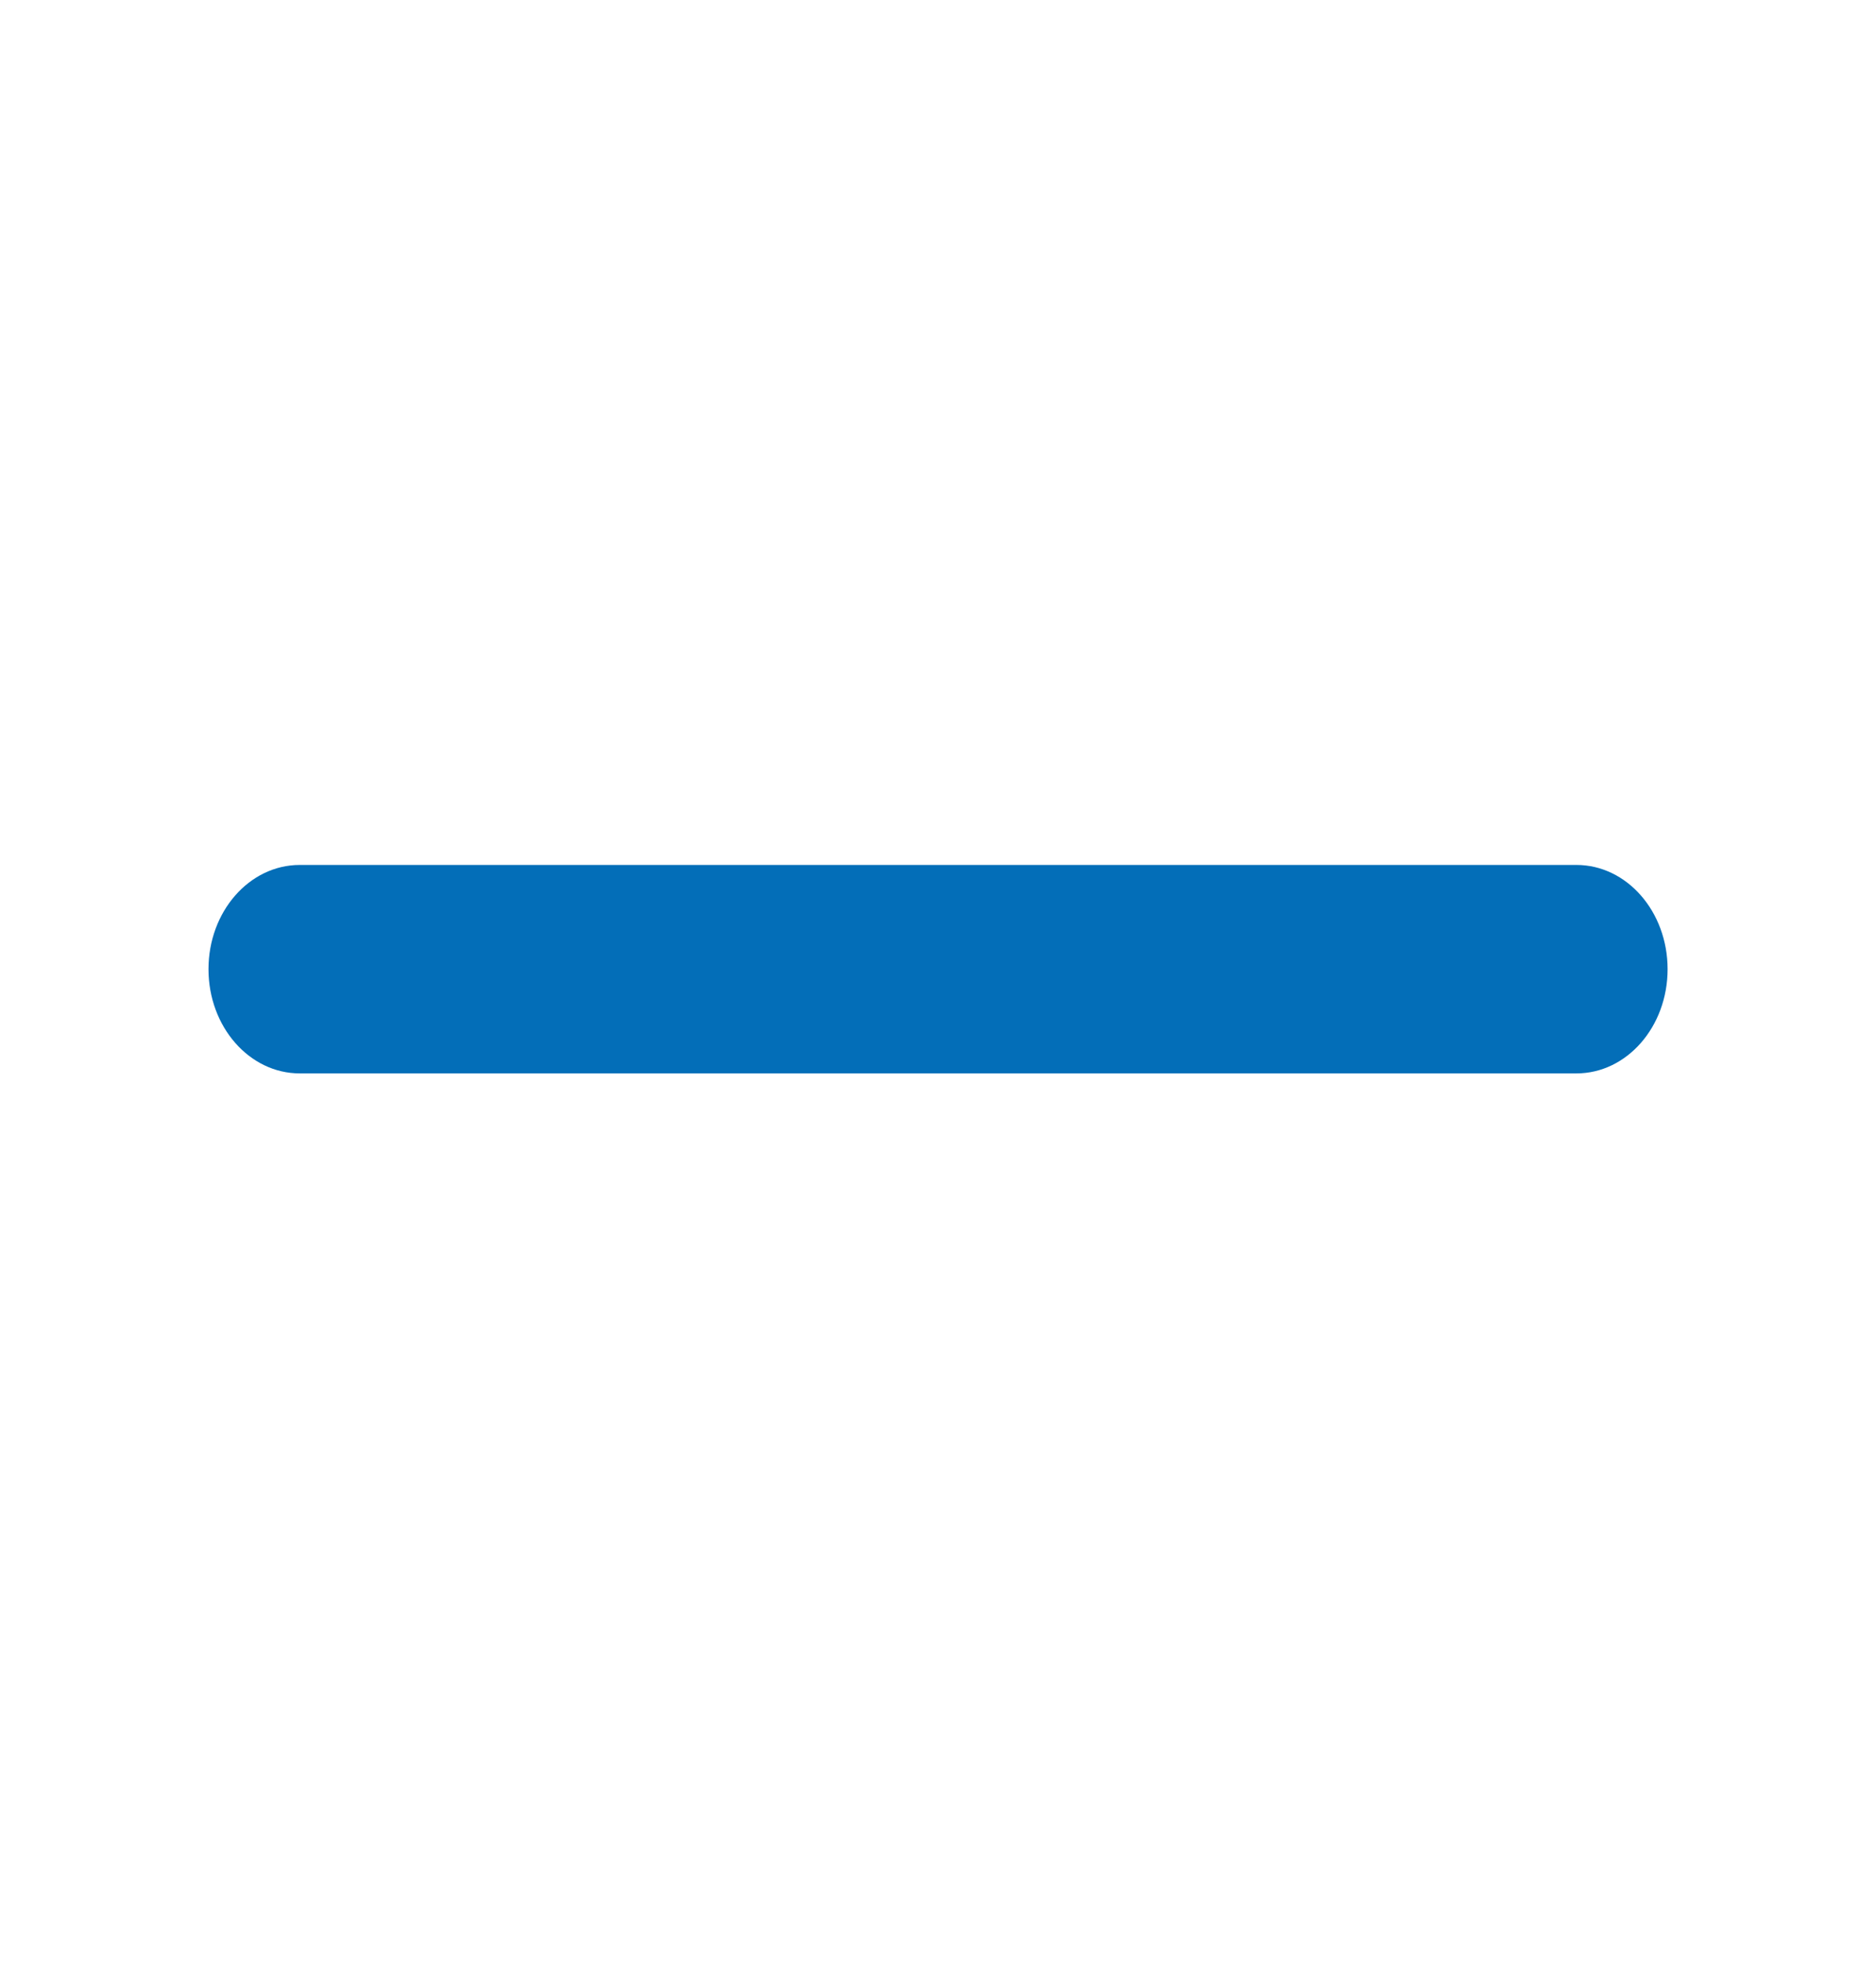 <svg xmlns="http://www.w3.org/2000/svg" width="22" height="23" viewBox="0 0 22 23" fill="none"><mask id="mask0_3413_46950" style="mask-type:alpha" maskUnits="userSpaceOnUse" x="0" y="0" width="22" height="23"><rect y="0.781" width="22" height="22" fill="#D9D9D9"></rect></mask><g mask="url(#mask0_3413_46950)"><path fill-rule="evenodd" clip-rule="evenodd" d="M2.445 11.363C2.445 10.688 2.924 10.141 3.515 10.141H18.487C19.078 10.141 19.556 10.688 19.556 11.363C19.556 12.038 19.078 12.585 18.487 12.585H3.515C2.924 12.585 2.445 12.038 2.445 11.363Z" fill="#036EB8"></path></g></svg>